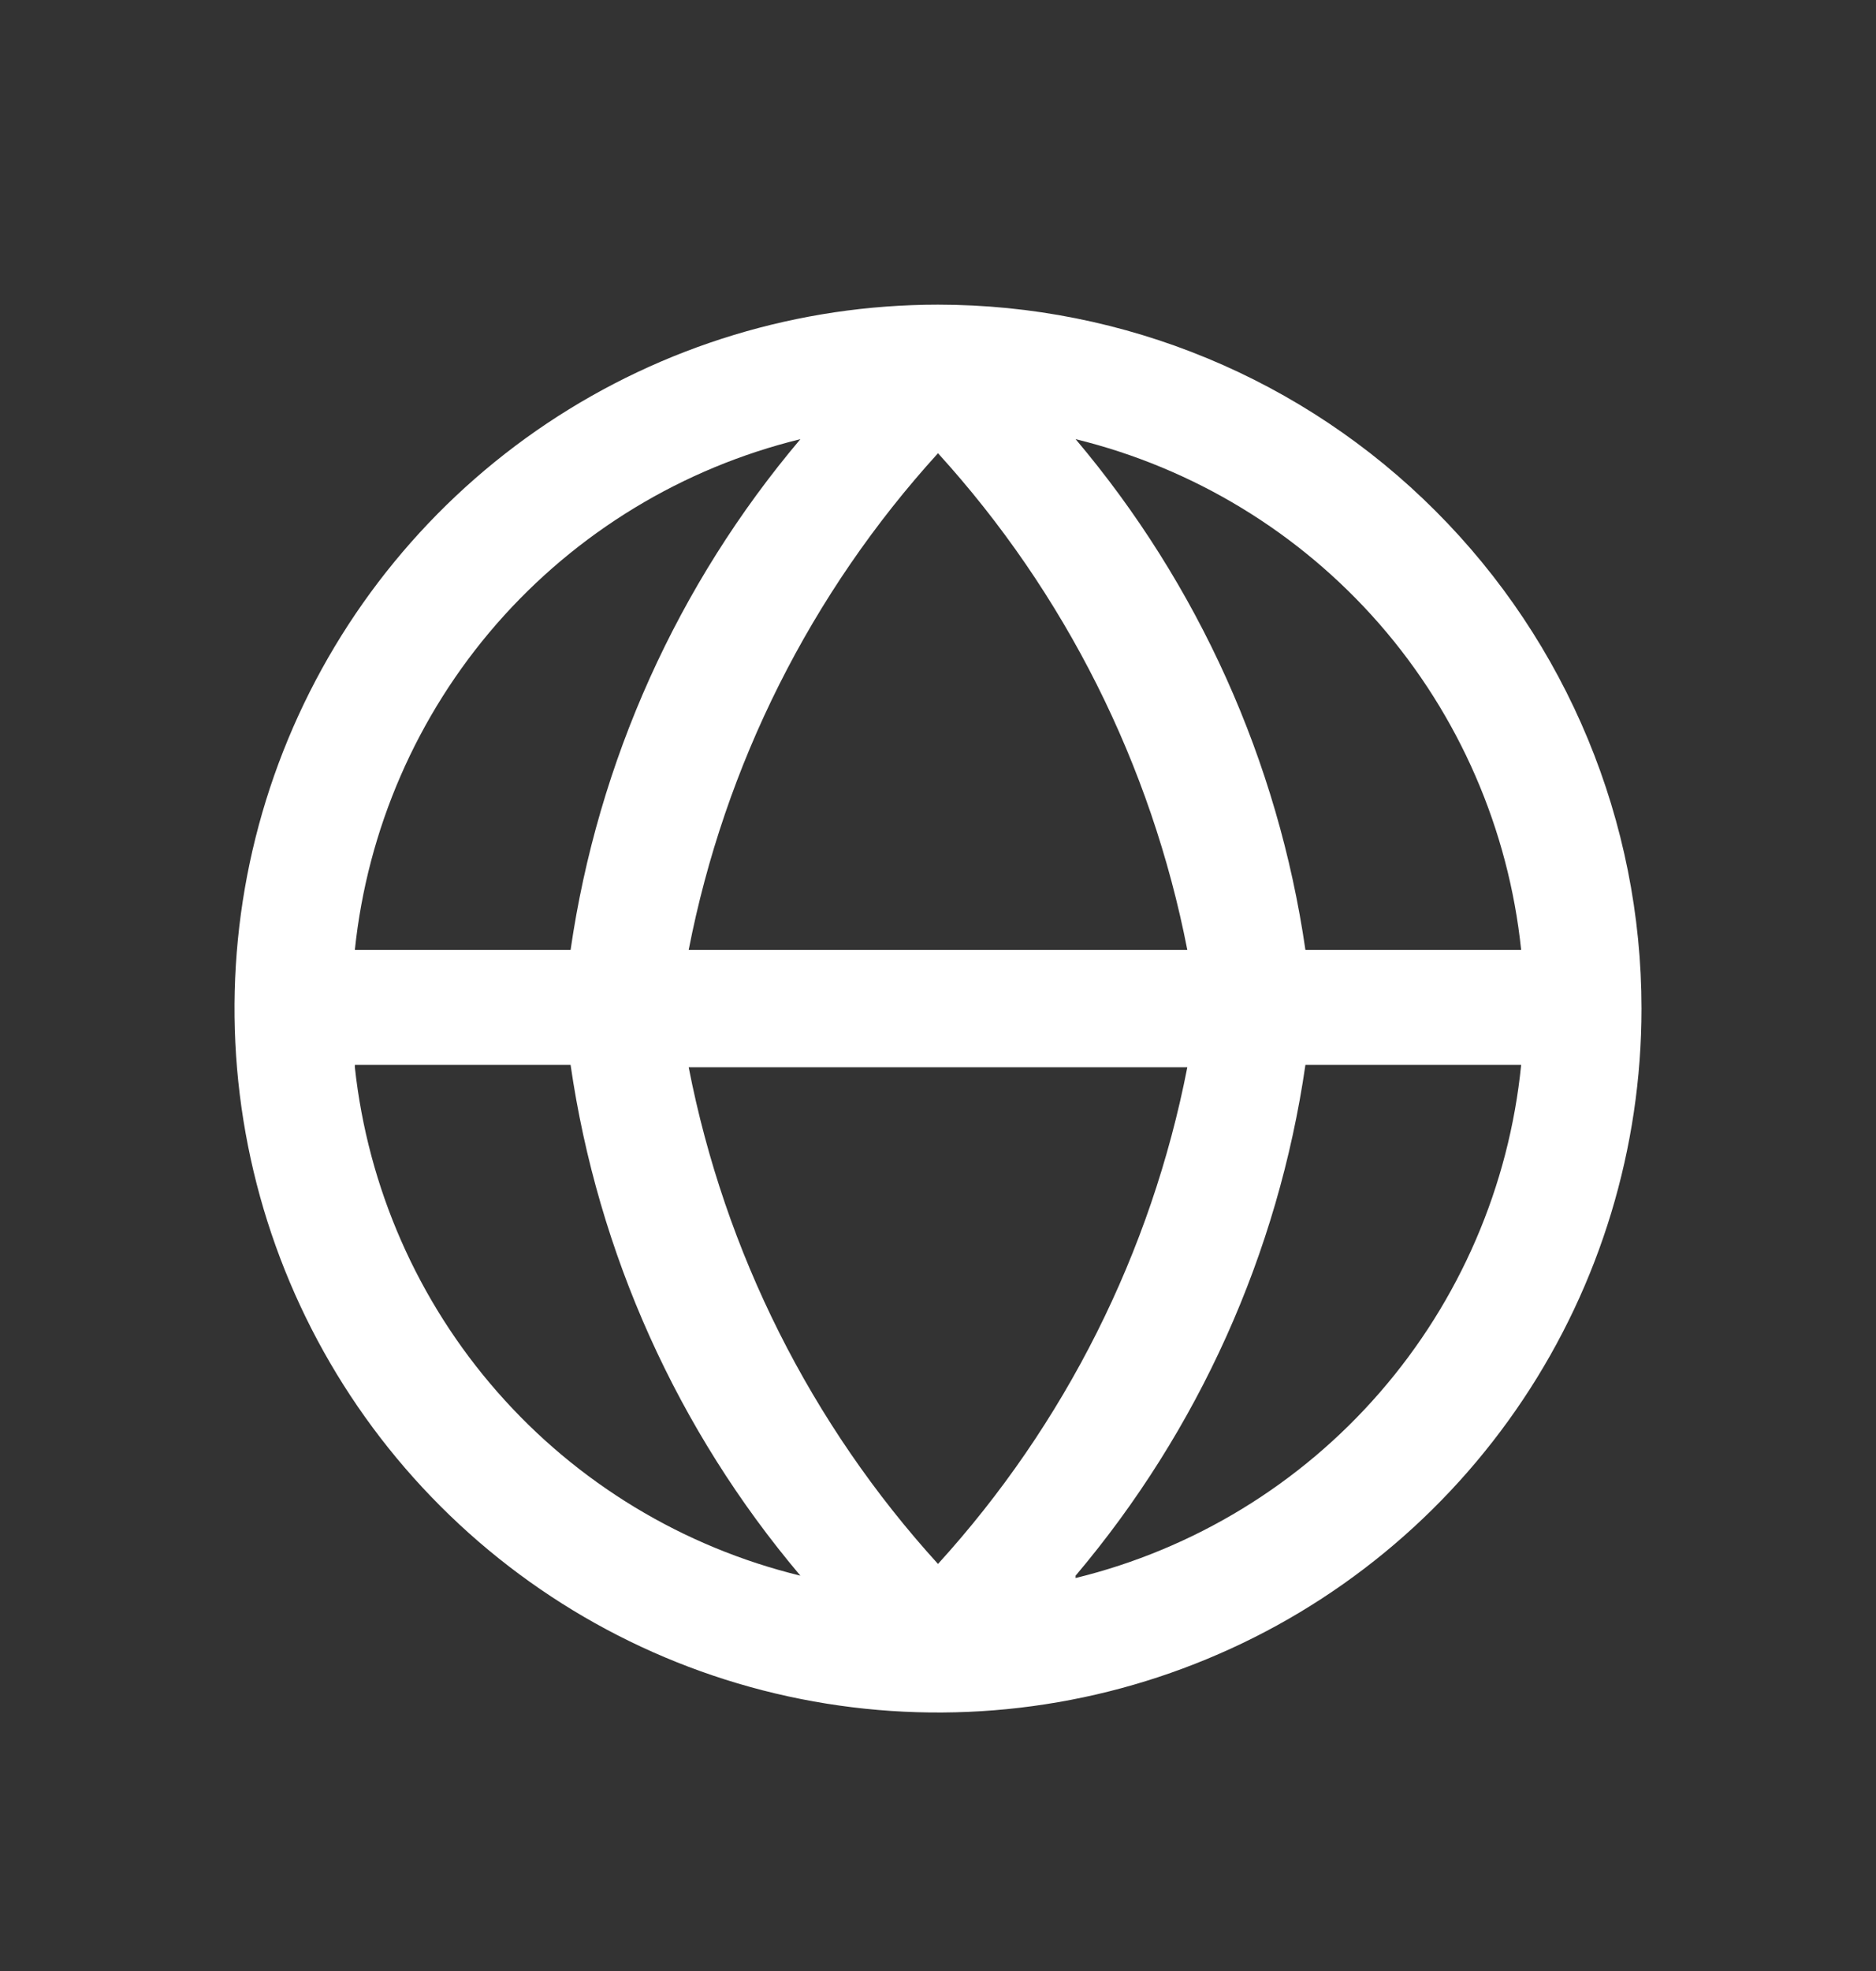 <svg width="20" height="21" viewBox="0 0 20 21" fill="none" xmlns="http://www.w3.org/2000/svg">
<rect x="0" y="0" width="20" height="21" fill="#333333" stroke="none"/>
<path d="M10 3.246C8.517 3.246 7.067 3.686 5.833 4.51C4.6 5.334 3.639 6.506 3.071 7.876C2.503 9.246 2.355 10.754 2.644 12.209C2.933 13.664 3.648 15.001 4.697 16.049C5.746 17.098 7.082 17.813 8.537 18.102C9.992 18.391 11.5 18.243 12.87 17.675C14.241 17.108 15.412 16.146 16.236 14.913C17.06 13.68 17.5 12.229 17.5 10.746C17.5 8.757 16.71 6.849 15.303 5.443C13.897 4.036 11.989 3.246 10 3.246ZM16.217 10.121H13.917C13.626 8.114 12.777 6.228 11.467 4.679C12.723 4.986 13.854 5.673 14.705 6.647C15.555 7.621 16.083 8.835 16.217 10.121ZM7.342 11.371H12.658C12.273 13.345 11.354 15.175 10 16.663C8.646 15.175 7.727 13.345 7.342 11.371ZM7.342 10.121C7.727 8.147 8.646 6.317 10 4.829C11.354 6.317 12.273 8.147 12.658 10.121H7.342ZM8.533 4.679C7.223 6.228 6.374 8.114 6.083 10.121H3.783C3.917 8.835 4.445 7.621 5.295 6.647C6.146 5.673 7.277 4.986 8.533 4.679ZM3.783 11.346H6.083C6.374 13.354 7.223 15.239 8.533 16.788C7.281 16.483 6.152 15.8 5.302 14.83C4.452 13.861 3.922 12.653 3.783 11.371V11.346ZM11.467 16.788C12.777 15.239 13.626 13.354 13.917 11.346H16.217C16.088 12.637 15.562 13.856 14.711 14.835C13.861 15.814 12.727 16.505 11.467 16.813V16.788Z" fill="white"/>
</svg>
